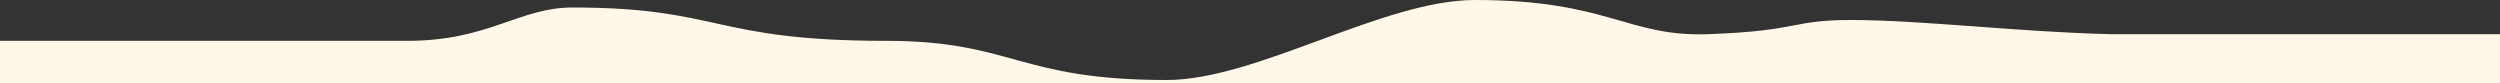 <?xml version="1.0" encoding="UTF-8"?> <svg xmlns="http://www.w3.org/2000/svg" width="3000" height="100" viewBox="0 0 3000 100" fill="none"><rect x="0" y="0" width="3000" height="100" fill="#333333" stroke="none"/> <path d="M1400 96C1221.01 96 1215.75 49 1063 49C855.026 49 864.834 9 687 9C622.565 9 587.085 49 488.5 49L0 49V100H3000V41H2532.5C2424.59 38.523 2304.96 24 2221.5 24C2148.41 24 2160.76 37.025 2050 41C1952.5 44.5 1930.41 0 1770 0C1659.63 0 1508.03 96 1400 96Z" fill="#FFF7E7"></path> </svg> 